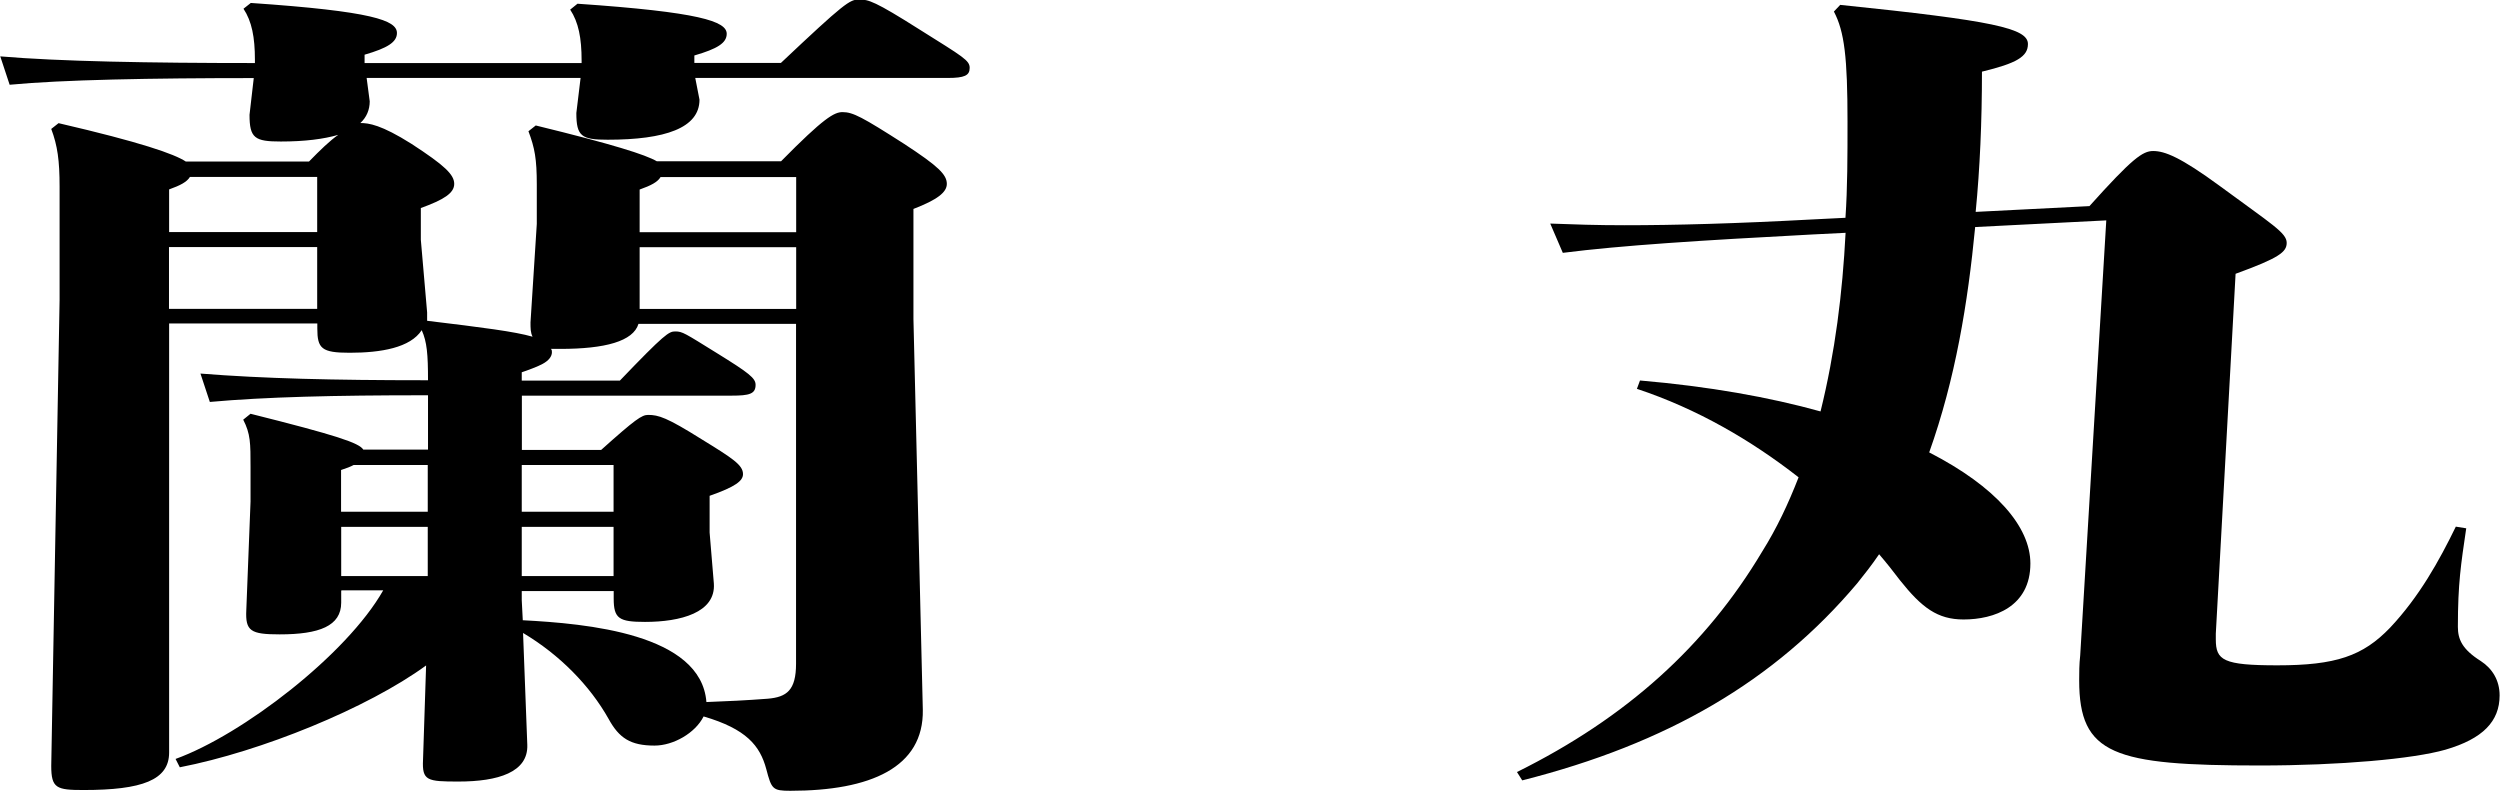 <?xml version="1.0" encoding="UTF-8"?>
<svg id="_レイヤー_2" data-name="レイヤー 2" xmlns="http://www.w3.org/2000/svg" viewBox="0 0 194.68 61.62">
  <g id="_レイヤー_1-2" data-name="レイヤー 1">
    <g id="role-11">
      <g>
        <path d="m26.57,46.02v.91c0,1.82-1.71,2.47-4.79,2.47-2.27,0-2.68-.26-2.6-1.89l.33-8.45v-2.67c0-1.89,0-2.6-.57-3.71l.57-.46c6.74,1.69,8.45,2.27,8.78,2.79h5.04v-4.23h-.33c-6.91,0-12.35.13-16.66.52l-.73-2.21c4.88.39,10.48.52,17.39.52h.33c0-2.02-.08-2.99-.49-3.9-.89,1.37-3.17,1.76-5.61,1.76-2.19,0-2.52-.33-2.52-1.89v-.39h-11.54v33.41c0,2.15-2.11,2.92-6.66,2.92-2.11,0-2.52-.13-2.52-1.88l.65-36.27v-8.84c0-2.02-.16-3.19-.65-4.49l.57-.45c6.42,1.49,9.02,2.4,9.91,2.99h9.59c.89-.91,1.62-1.62,2.28-2.08-1.14.33-2.6.52-4.47.52-2.03,0-2.44-.26-2.44-2.08l.33-2.86c-7.96,0-14.95.13-19.01.52l-.73-2.21c4.55.39,11.62.52,19.83.52v-.26c0-1.75-.24-2.99-.89-3.97l.57-.45c9.51.65,11.38,1.36,11.38,2.34,0,.71-.73,1.17-2.52,1.69v.65h16.9v-.19c0-1.76-.24-2.99-.89-3.97l.57-.46c9.51.65,11.62,1.37,11.62,2.34,0,.72-.73,1.17-2.52,1.69v.58h6.74c4.96-4.68,5.36-4.94,6.09-4.94s1.22.13,4.71,2.34c3.41,2.14,3.9,2.4,3.9,2.99s-.41.78-1.71.78h-19.66l.33,1.69c0,2.21-2.68,3.12-7.15,3.12-2.03,0-2.44-.26-2.44-2.08l.33-2.73h-16.66l.24,1.82c0,.65-.24,1.24-.73,1.69.65,0,1.62.13,3.98,1.62,2.6,1.69,3.33,2.4,3.33,3.12s-.81,1.23-2.6,1.88v2.47l.49,5.66v.65c4.31.52,6.83.84,8.21,1.24-.16-.33-.16-.65-.16-1.11l.49-7.67v-3.06c0-2.01-.16-2.86-.65-4.16l.57-.45c6.09,1.49,8.53,2.27,9.43,2.79h9.67c3.33-3.38,4.14-3.83,4.79-3.83.81,0,1.54.39,4.79,2.47,2.68,1.75,3.33,2.4,3.33,3.12,0,.65-.73,1.23-2.6,1.95v8.58l.73,30.42c.08,4.49-4.06,6.31-10.32,6.31-1.38,0-1.46-.13-1.87-1.69-.49-1.82-1.54-3.12-4.88-4.1-.65,1.3-2.36,2.27-3.82,2.27-1.87,0-2.76-.58-3.58-2.08-1.46-2.6-3.82-5-6.66-6.69l.33,8.71c.08,2.14-2.28,2.86-5.36,2.86-2.44,0-2.84-.06-2.76-1.69l.24-7.35c-4.55,3.32-12.84,6.7-19.18,7.93l-.33-.65c5.2-1.88,13.33-8.12,16.17-13.13h-3.25Zm-13.41-27.95h11.54v-4.29h-9.91c-.24.39-.73.65-1.62.97v3.32Zm11.54,1.17h-11.54v4.81h11.54v-4.81Zm1.87,20.61h6.74v-3.64h-5.77c-.24.13-.57.26-.98.39v3.25Zm0,5.01h6.74v-3.83h-6.74v3.83Zm14.06,1.17v.71l.08,1.56c4.96.26,13.89,1.04,14.3,6.37,1.63-.06,3.09-.13,4.79-.26,1.46-.13,2.19-.65,2.19-2.73v-26.46h-12.27c-.41,1.36-2.6,1.95-6.09,1.95h-.73c.08.06.08.19.08.26,0,.32-.24.65-.73.91-.33.19-1.22.52-1.62.65v.65h7.64c3.49-3.64,3.82-3.83,4.31-3.83.57,0,.73.13,3.25,1.69,2.52,1.56,3.01,1.95,3.01,2.47,0,.71-.49.84-1.87.84h-16.33v4.23h6.17c2.68-2.4,3.17-2.73,3.66-2.73.81,0,1.46.2,4.14,1.88,2.44,1.5,3.25,2.02,3.25,2.73,0,.52-.57.98-2.6,1.69v2.86l.33,3.97c.16,2.27-2.6,2.99-5.36,2.99-2.03,0-2.44-.26-2.44-1.82v-.58h-7.15Zm0-6.18h7.15v-3.64h-7.15v3.64Zm0,5.01h7.15v-3.83h-7.15v3.83Zm9.18-26.78h12.19v-4.29h-10.56c-.24.39-.73.65-1.63.97v3.32Zm0,5.98h12.19v-4.81h-12.19v4.81Z"/>
        <path d="m164.05,17.16l-10.24.52c-.57,5.92-1.54,11.83-3.58,17.55,5.2,2.67,7.88,5.79,7.88,8.65,0,3.38-2.84,4.36-5.2,4.36-2.03,0-3.25-.91-4.96-3.06-.49-.65-1.06-1.37-1.62-2.02-.57.84-1.14,1.56-1.71,2.27-6.42,7.61-14.79,12.48-26.08,15.34l-.41-.65c8.53-4.23,14.71-9.82,19.09-17.16,1.14-1.82,2.03-3.71,2.84-5.79-3.66-2.86-7.88-5.33-12.59-6.89l.24-.65c5.36.46,10.08,1.3,14.06,2.41,1.14-4.62,1.71-9.23,1.95-13.91l-2.6.13c-8.69.46-14.87.85-19.42,1.43l-.98-2.28c1.79.07,3.66.13,5.77.13,3.98,0,8.69-.13,14.62-.45l2.6-.13c.16-2.34.16-4.81.16-7.48,0-5.01-.24-7.02-1.06-8.58l.49-.52c11.94,1.23,14.62,1.82,14.62,3.05,0,.98-.89,1.5-3.58,2.15,0,3.9-.16,7.54-.49,10.92l8.86-.45c3.33-3.71,4.14-4.29,4.96-4.29.89,0,2.11.46,5.2,2.73,4.06,2.99,5.2,3.64,5.2,4.42,0,.71-.57,1.17-3.98,2.41l-1.54,28.02v.45c0,1.63.57,2.02,4.79,2.02,4.55,0,6.66-.72,8.78-2.93,2.27-2.41,3.82-5.2,5.12-7.87l.81.13c-.41,2.8-.65,4.29-.65,7.67,0,.97.33,1.75,1.79,2.67.89.58,1.46,1.5,1.46,2.67,0,2.02-1.3,3.38-4.22,4.23-2.52.72-8.21,1.23-14.46,1.23-11.38,0-14.06-.84-14.06-6.63,0-.58,0-1.24.08-1.95l2.03-33.87Z"/>
      </g>
    </g>
  </g>
</svg>